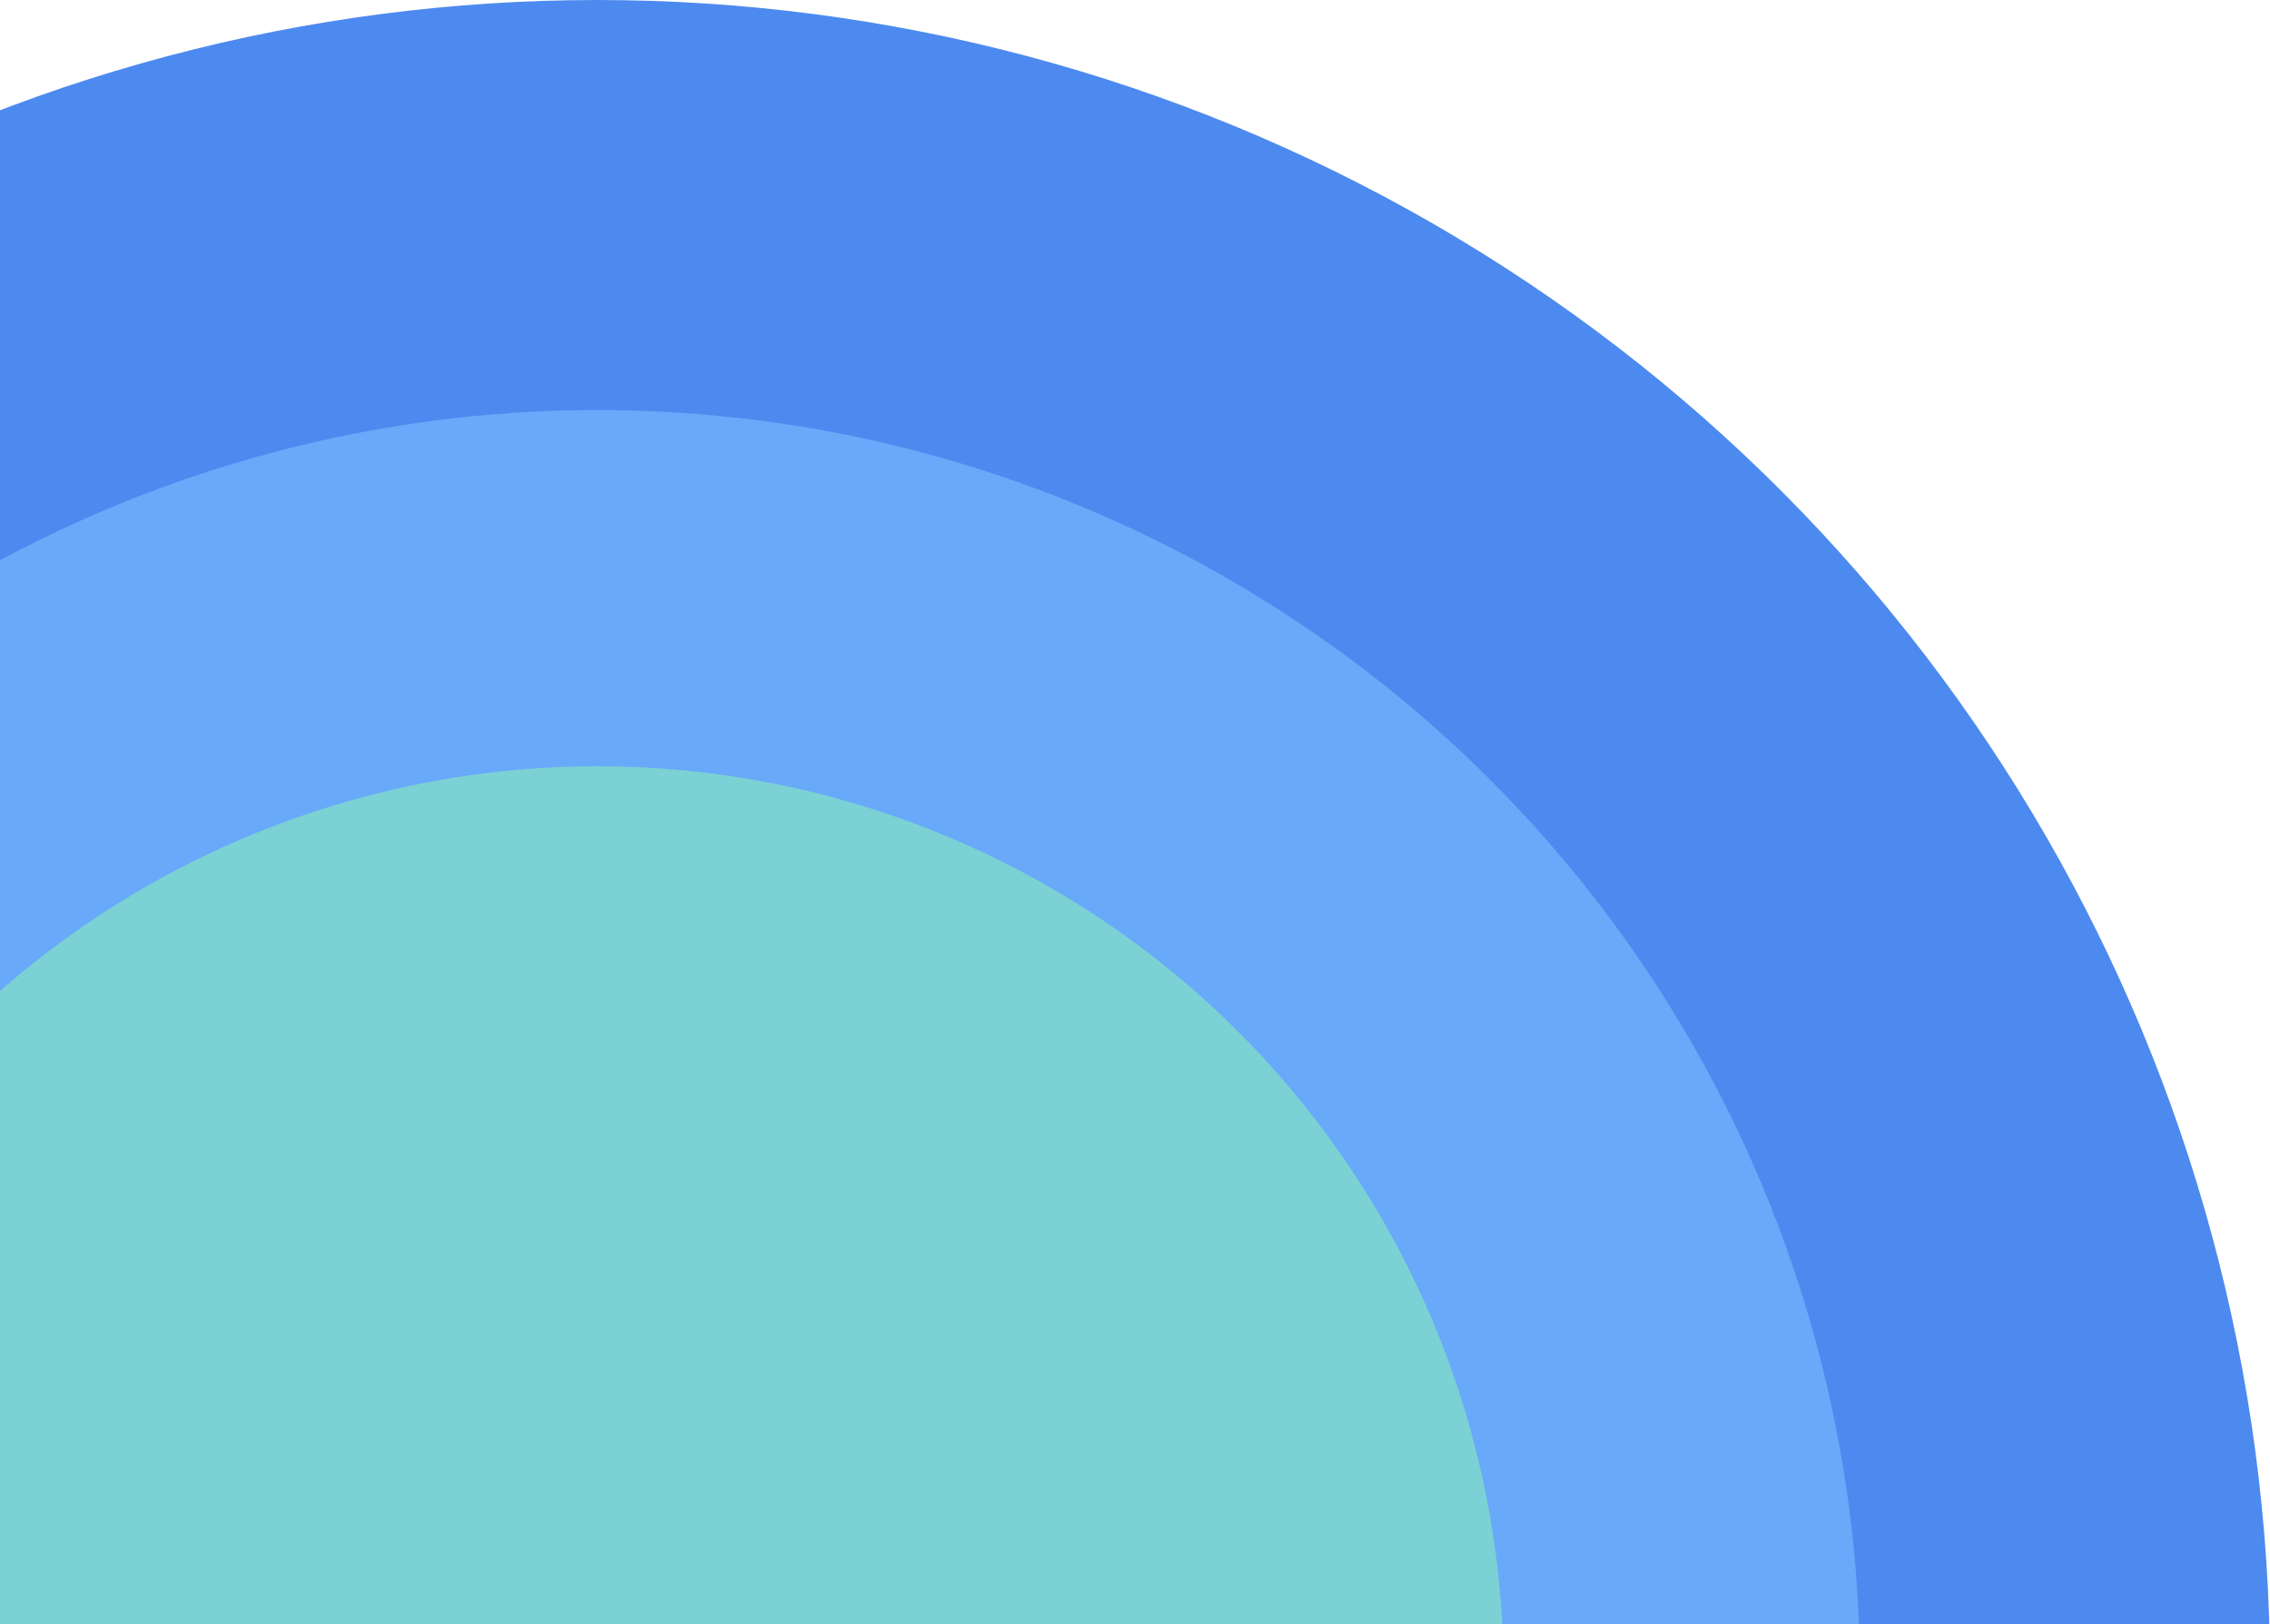 <svg width="190" height="136" viewBox="0 0 190 136" fill="none" xmlns="http://www.w3.org/2000/svg">
<circle cx="50" cy="140" r="140" fill="#4D8AEF"/>
<circle cx="50.001" cy="140" r="105.67" fill="#68A9F9"/>
<circle cx="50" cy="140" r="75.847" fill="#7CD1D4"/>
</svg>
